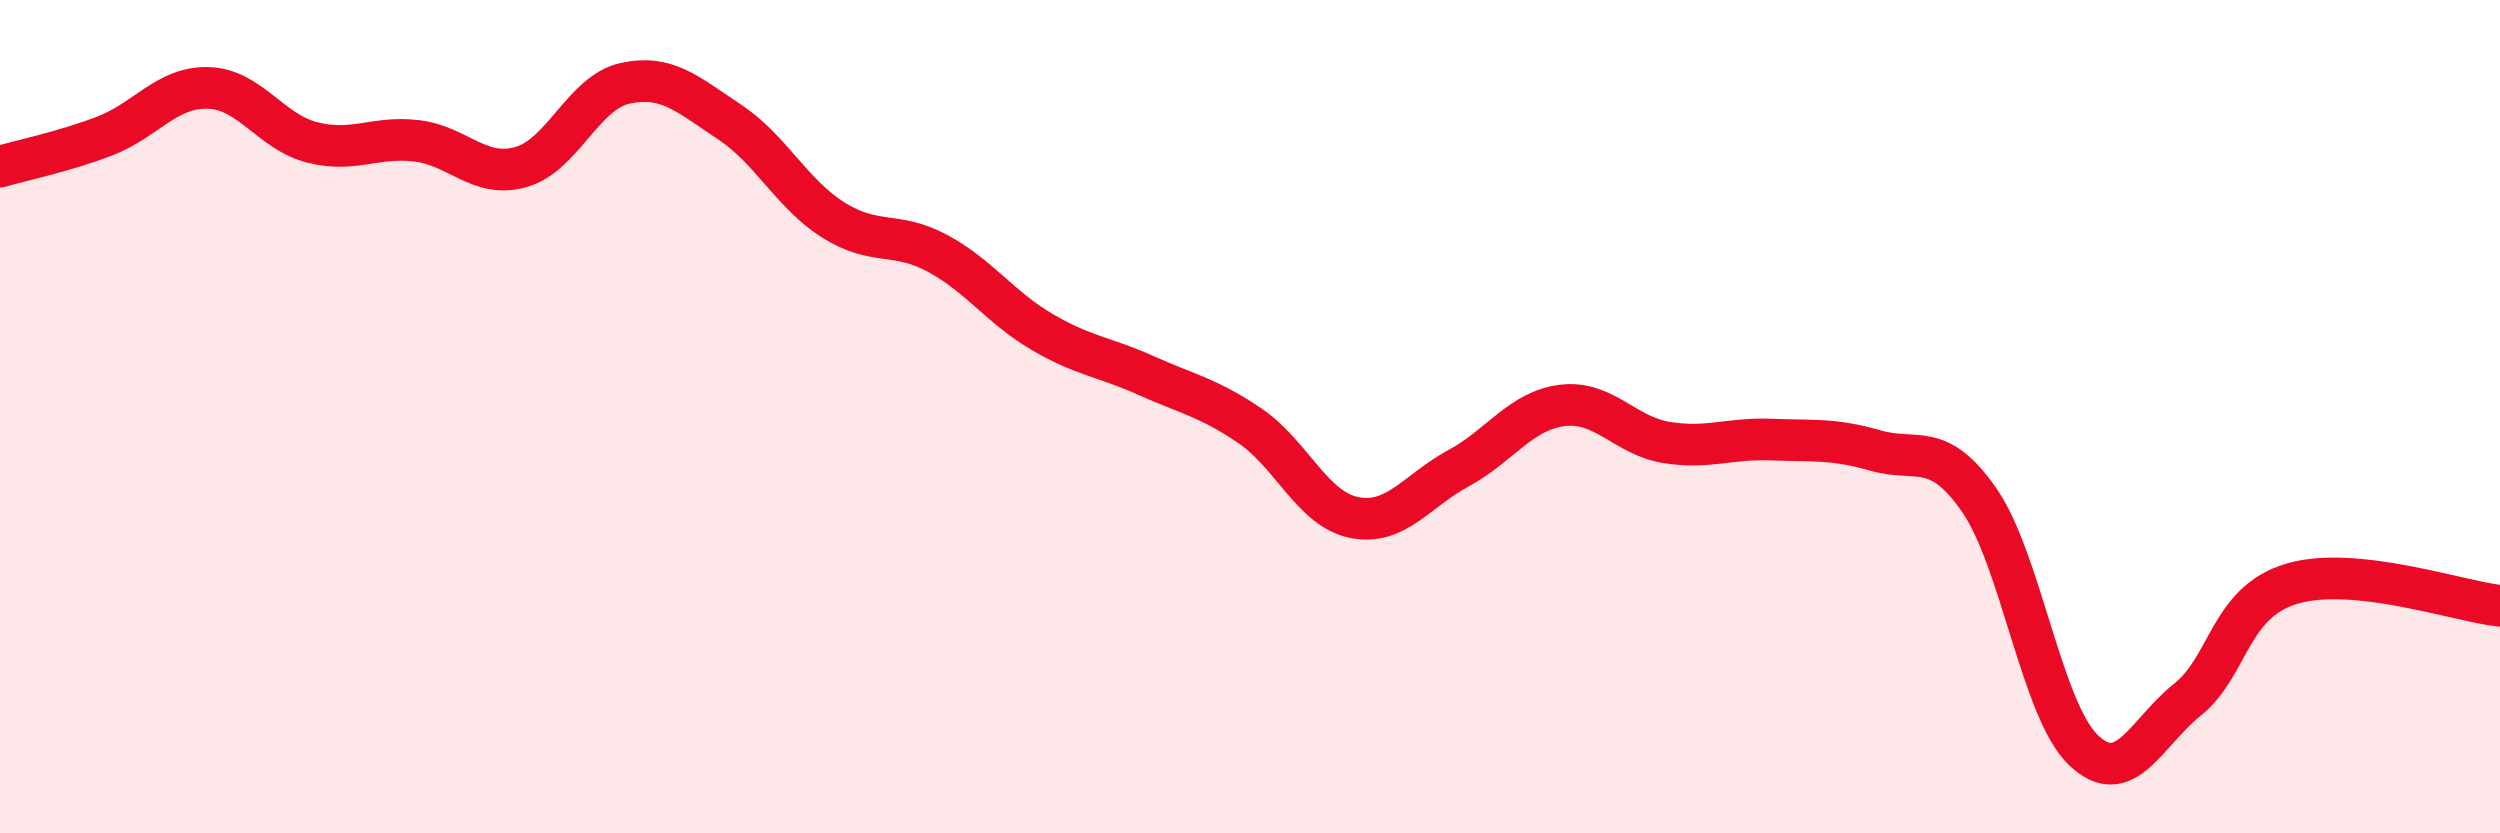 
    <svg width="60" height="20" viewBox="0 0 60 20" xmlns="http://www.w3.org/2000/svg">
      <path
        d="M 0,4 C 0.5,3.85 1.5,3.65 2.5,3.27 C 3.5,2.89 4,2.08 5,2.11 C 6,2.14 6.5,3.17 7.5,3.42 C 8.5,3.67 9,3.26 10,3.38 C 11,3.5 11.5,4.29 12.5,4.01 C 13.5,3.73 14,2.22 15,2 C 16,1.78 16.5,2.26 17.5,2.92 C 18.5,3.58 19,4.65 20,5.28 C 21,5.91 21.5,5.54 22.5,6.08 C 23.5,6.62 24,7.37 25,7.96 C 26,8.55 26.5,8.56 27.5,9.01 C 28.5,9.46 29,9.54 30,10.22 C 31,10.9 31.5,12.22 32.5,12.42 C 33.5,12.62 34,11.78 35,11.24 C 36,10.7 36.5,9.85 37.5,9.73 C 38.5,9.61 39,10.46 40,10.62 C 41,10.78 41.5,10.51 42.5,10.55 C 43.5,10.59 44,10.52 45,10.81 C 46,11.1 46.5,10.56 47.5,12 C 48.5,13.44 49,17.04 50,18 C 51,18.96 51.5,17.59 52.5,16.79 C 53.5,15.99 53.5,14.46 55,14.01 C 56.5,13.56 59,14.43 60,14.54L60 20L0 20Z"
        fill="#EB0A25"
        opacity="0.1"
        stroke-linecap="round"
        stroke-linejoin="round"
      />
      <path
        d="M 0,4 C 0.5,3.85 1.5,3.65 2.5,3.27 C 3.5,2.89 4,2.08 5,2.11 C 6,2.14 6.5,3.17 7.5,3.42 C 8.5,3.67 9,3.26 10,3.38 C 11,3.5 11.5,4.29 12.5,4.01 C 13.5,3.73 14,2.22 15,2 C 16,1.78 16.5,2.26 17.5,2.92 C 18.5,3.58 19,4.65 20,5.28 C 21,5.91 21.5,5.54 22.5,6.08 C 23.5,6.62 24,7.37 25,7.96 C 26,8.55 26.5,8.56 27.5,9.01 C 28.5,9.46 29,9.54 30,10.22 C 31,10.9 31.5,12.22 32.5,12.42 C 33.5,12.62 34,11.78 35,11.24 C 36,10.7 36.5,9.85 37.5,9.73 C 38.5,9.61 39,10.46 40,10.62 C 41,10.78 41.5,10.51 42.5,10.55 C 43.5,10.59 44,10.52 45,10.81 C 46,11.1 46.5,10.56 47.5,12 C 48.5,13.44 49,17.04 50,18 C 51,18.96 51.5,17.59 52.5,16.79 C 53.5,15.99 53.5,14.46 55,14.01 C 56.5,13.56 59,14.43 60,14.54"
        stroke="#EB0A25"
        stroke-width="1"
        fill="none"
        stroke-linecap="round"
        stroke-linejoin="round"
      />
    </svg>
  